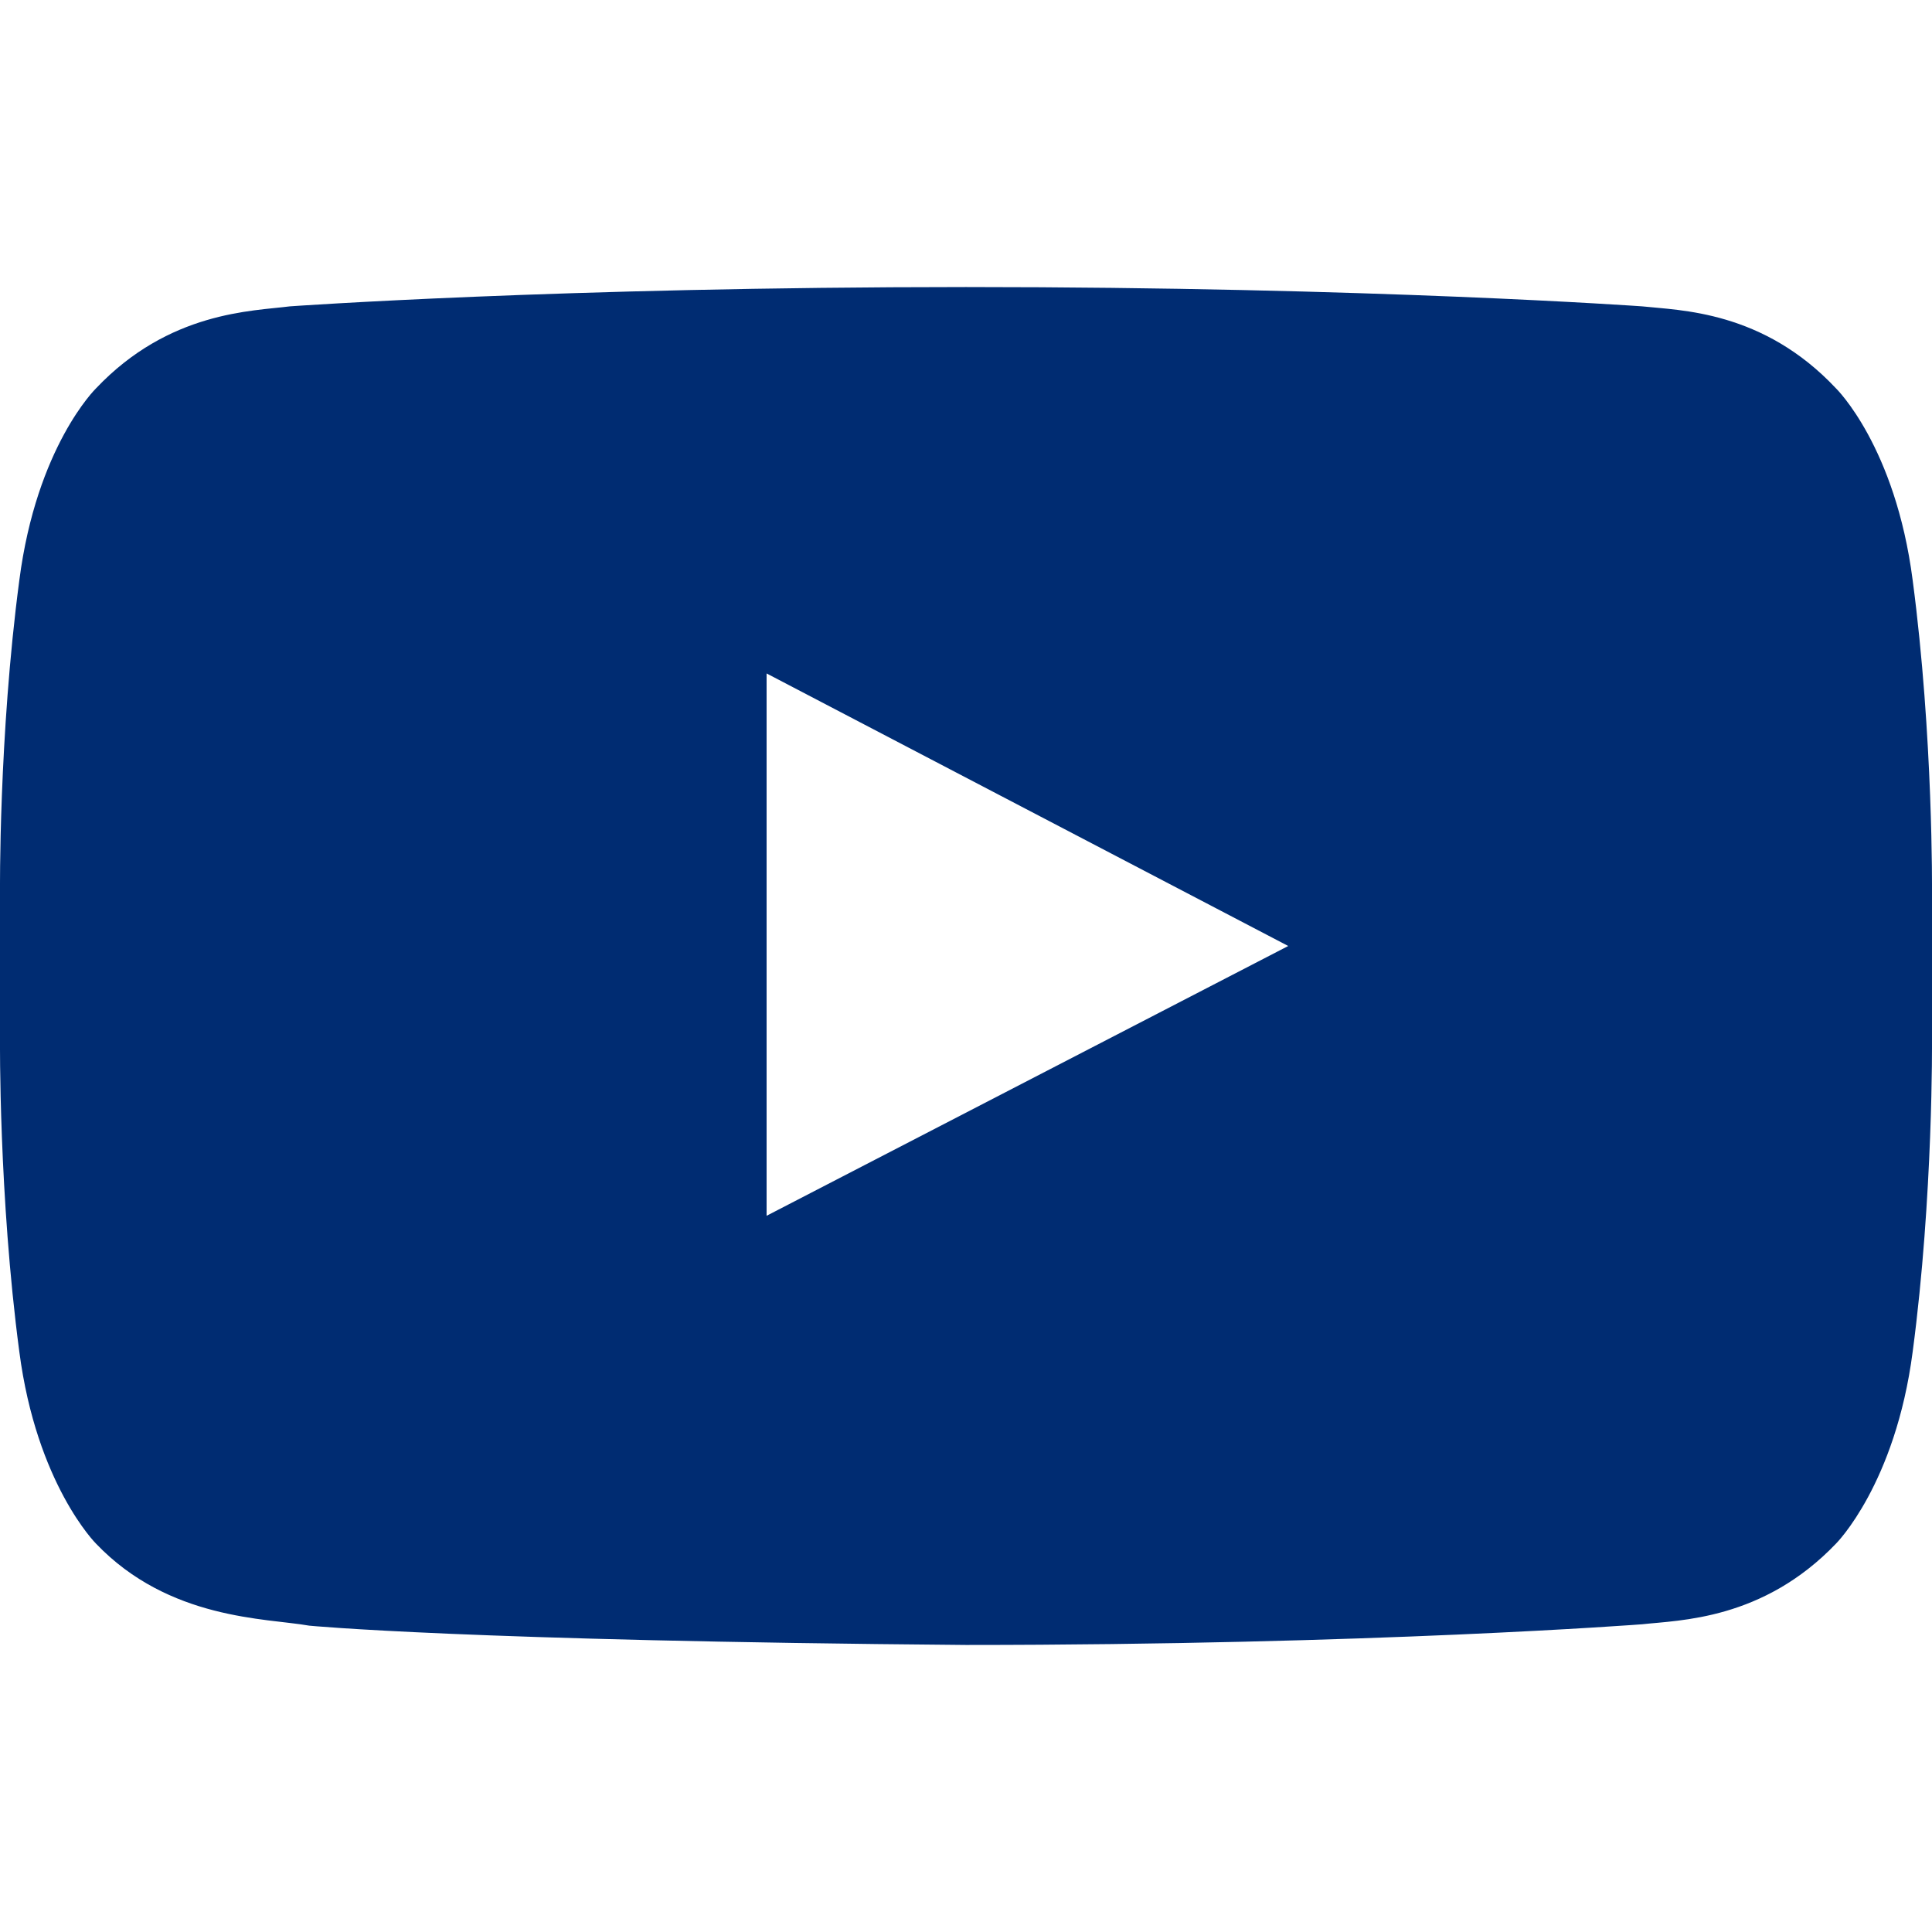 <?xml version="1.0" encoding="UTF-8"?>
<svg id="Layer_1" data-name="Layer 1" xmlns="http://www.w3.org/2000/svg" viewBox="0 0 28 28">
  <defs>
    <style>
      .cls-1 {
        fill: #002c72;
      }
    </style>
  </defs>
  <path class="cls-1" d="M11.11,17.62l7.56-3.91-7.56-3.95s0,7.86,0,7.86ZM14,4.16c5.89,0,9.8.28,9.8.28.55.06,1.75.06,2.81,1.19,0,0,.86.84,1.11,2.78.3,2.27.28,4.53.28,4.53v2.12s.02,2.27-.28,4.53c-.25,1.92-1.11,2.78-1.11,2.78-1.06,1.11-2.27,1.11-2.81,1.17,0,0-3.91.3-9.8.3h0c-7.28-.06-9.52-.28-9.52-.28-.62-.11-2.03-.08-3.09-1.19,0,0-.86-.86-1.11-2.78C-.02,17.33,0,15.06,0,15.06v-2.12s-.02-2.27.28-4.53c.25-1.94,1.11-2.78,1.11-2.78,1.06-1.12,2.27-1.12,2.81-1.19,0,0,3.91-.28,9.8-.28h0Z"/>
</svg>